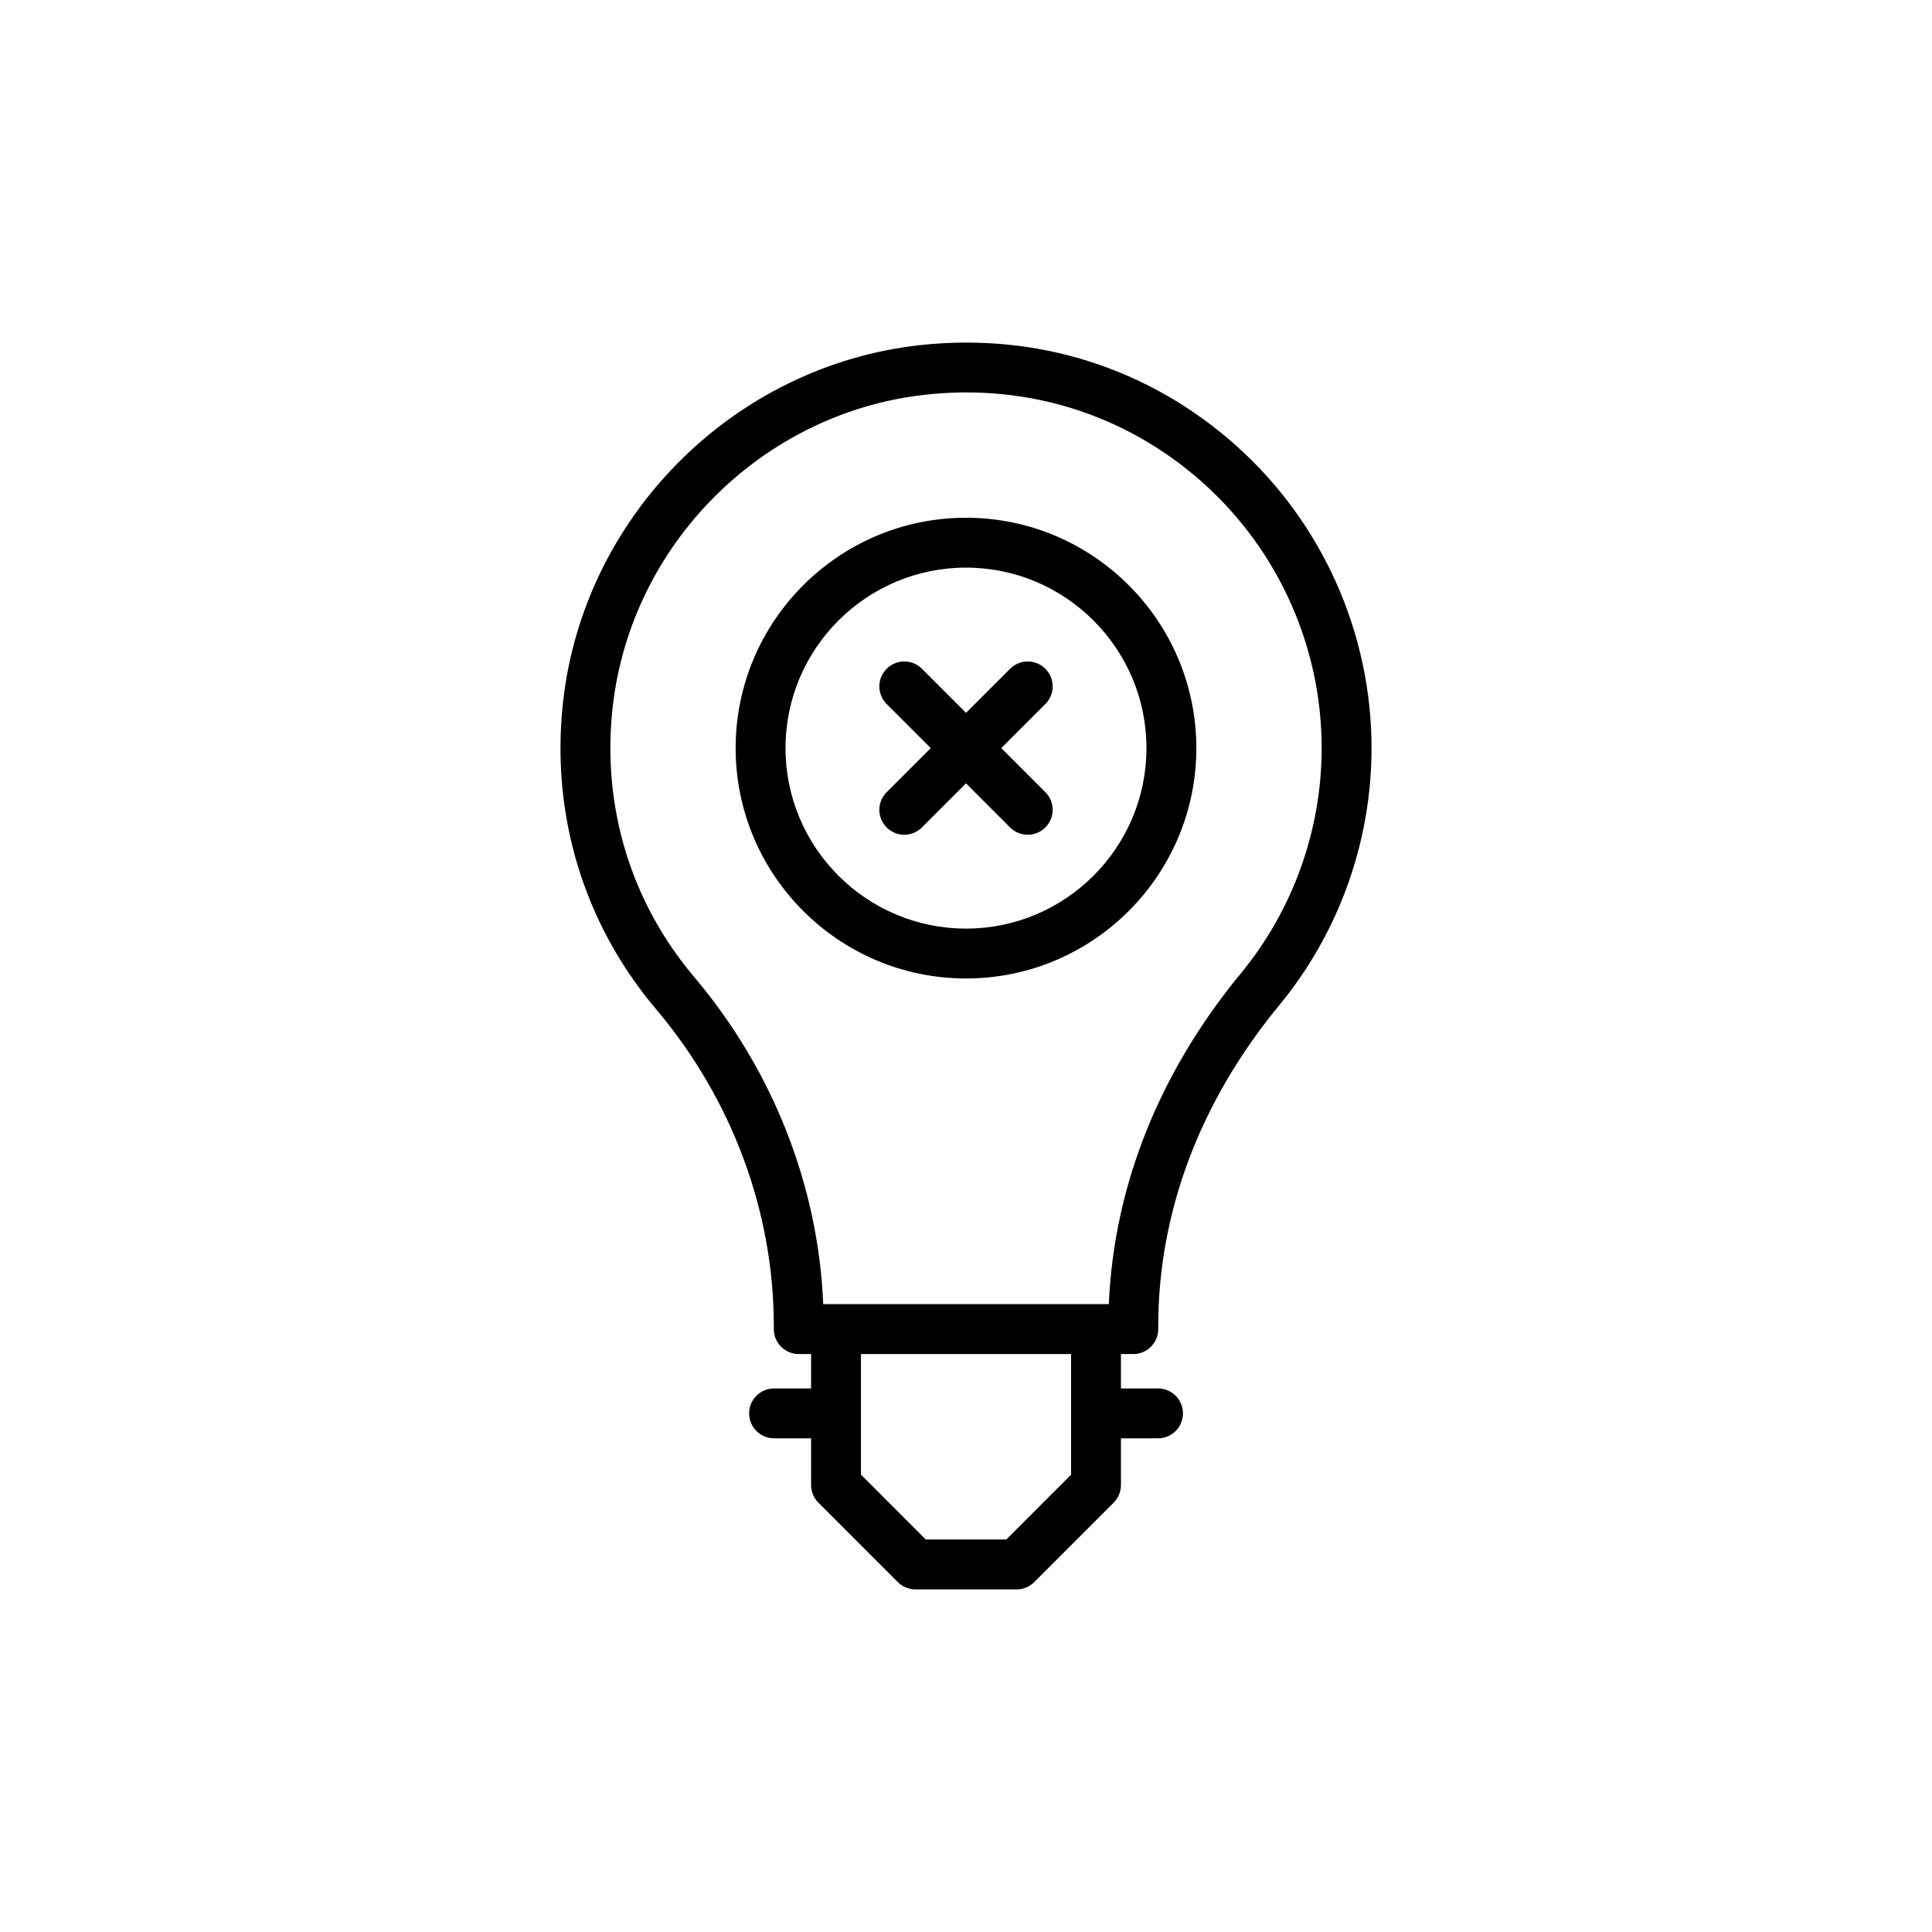 <?xml version="1.0" encoding="UTF-8"?>
<!-- Uploaded to: ICON Repo, www.svgrepo.com, Generator: ICON Repo Mixer Tools -->
<svg fill="#000000" width="800px" height="800px" version="1.1" viewBox="144 144 512 512" xmlns="http://www.w3.org/2000/svg">
 <g>
  <path d="m471.66 262.16c-23.07-20.645-52.812-30.094-83.914-26.691-49.328 5.465-89.086 45.258-94.535 94.613-3.285 29.762 5.465 58.648 24.633 81.332 20.133 23.82 31.223 53.633 31.223 83.957v0.859c0 3.652 2.957 6.609 6.609 6.609h3.273v9.113h-9.816c-3.652 0-6.609 2.957-6.609 6.609s2.957 6.609 6.609 6.609h9.816v12.379c0 1.75 0.695 3.434 1.938 4.672l21.043 21.051c1.238 1.238 2.918 1.938 4.672 1.938h26.812c1.754 0 3.434-0.695 4.672-1.938l21.043-21.051c1.238-1.238 1.938-2.922 1.938-4.672v-12.379h9.816c3.652 0 6.609-2.957 6.609-6.609s-2.957-6.609-6.609-6.609h-9.816v-9.113h3.273c3.652 0 6.609-2.957 6.609-6.609v-0.824c0-30.176 11.086-59.562 32.059-84.996 15.777-19.133 24.465-43.34 24.465-68.152-0.004-30.531-13.059-59.727-35.812-80.098zm-43.812 272.64-17.172 17.18h-21.34l-17.172-17.18v-31.969h55.684zm44.961-132.81c-21.617 26.207-33.633 56.387-34.957 87.621h-75.691c-1.309-31.441-13.344-62.043-34.223-86.738-16.805-19.891-24.473-45.227-21.586-71.355 4.777-43.258 39.617-78.129 82.855-82.918 27.199-3.008 53.395 5.285 73.637 23.398 19.961 17.867 31.41 43.477 31.41 70.242 0 21.758-7.617 42.977-21.445 59.75z"/>
  <path d="m400 281.21c-33.66 0-61.047 27.387-61.047 61.047s27.387 61.047 61.047 61.047 61.043-27.387 61.043-61.047-27.383-61.047-61.043-61.047zm0 108.88c-26.375 0-47.832-21.457-47.832-47.832s21.457-47.832 47.832-47.832c26.367 0 47.824 21.457 47.824 47.832s-21.457 47.832-47.824 47.832z"/>
  <path d="m421.03 321.23c-2.582-2.582-6.762-2.582-9.344 0l-11.684 11.68-11.684-11.68c-2.582-2.582-6.762-2.582-9.344 0-2.582 2.582-2.582 6.762 0 9.344l11.684 11.68-11.684 11.68c-2.582 2.582-2.582 6.762 0 9.344 1.289 1.289 2.981 1.938 4.672 1.938 1.691 0 3.383-0.645 4.672-1.938l11.684-11.68 11.684 11.68c1.289 1.289 2.981 1.938 4.672 1.938 1.691 0 3.383-0.645 4.672-1.938 2.582-2.582 2.582-6.762 0-9.344l-11.684-11.68 11.684-11.68c2.582-2.582 2.582-6.762 0-9.344z"/>
 </g>
</svg>